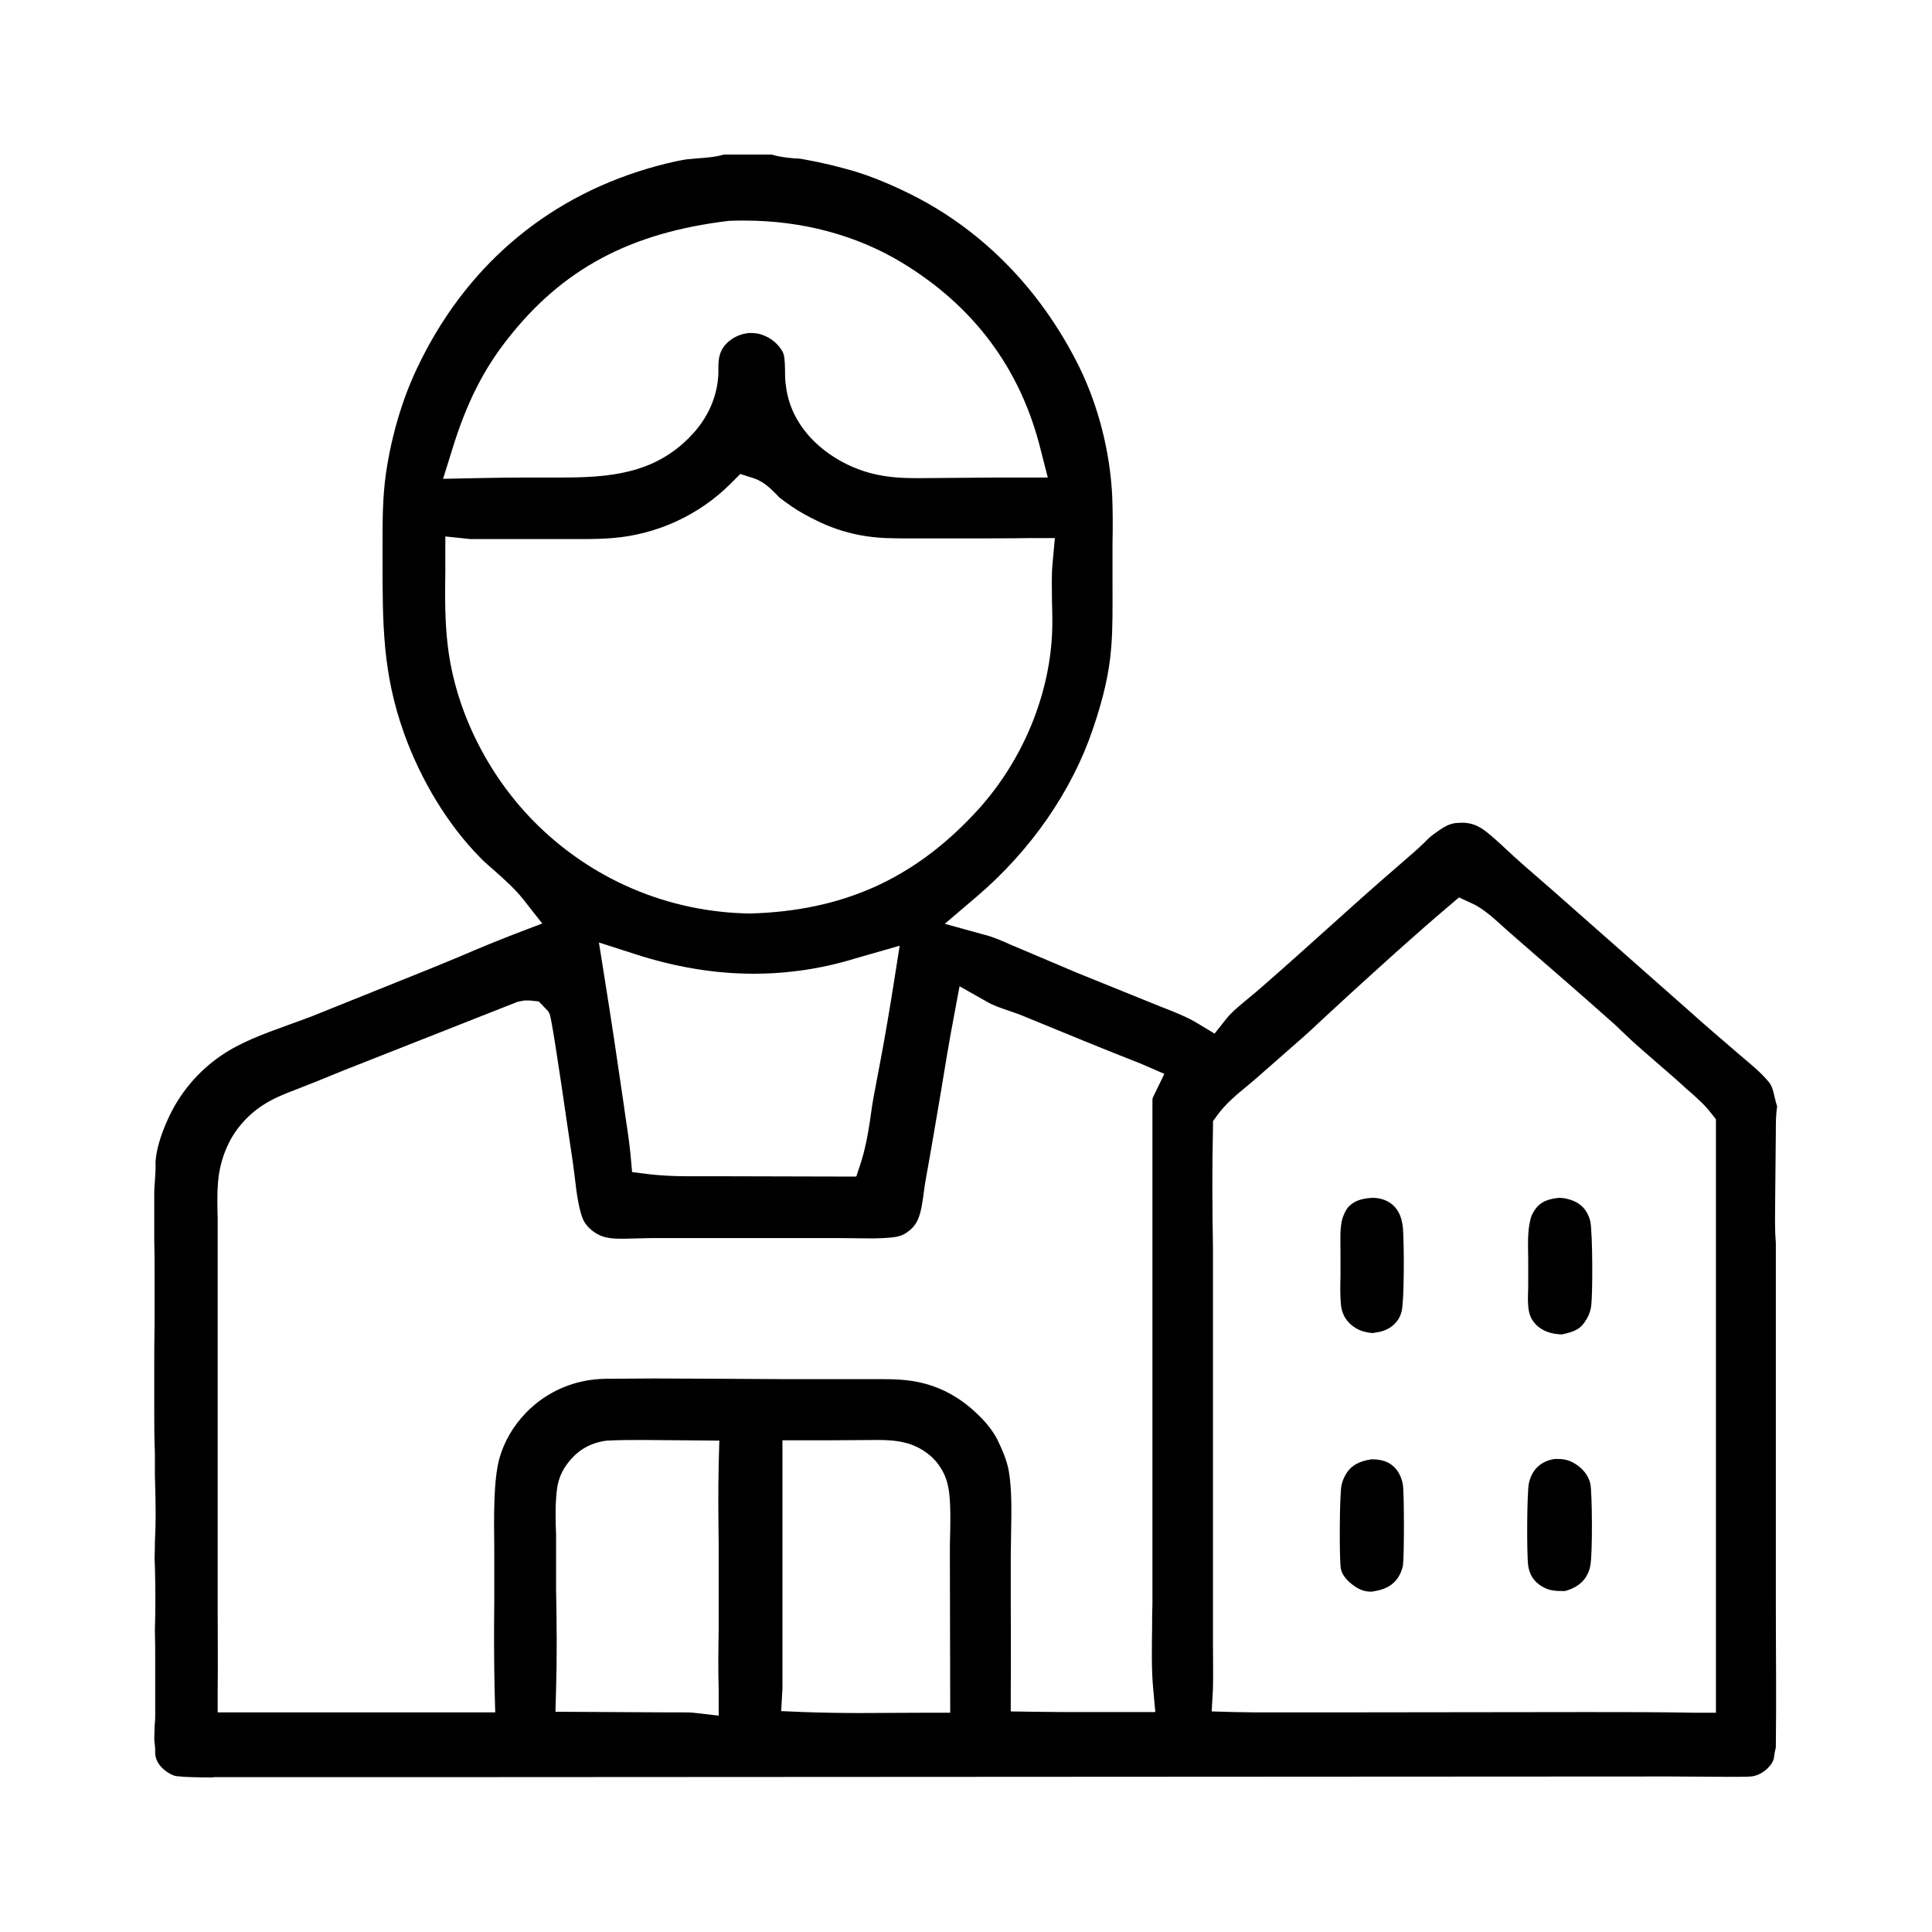 <?xml version="1.0" encoding="UTF-8"?>
<svg id="Camada_1" xmlns="http://www.w3.org/2000/svg" version="1.1" viewBox="0 0 60 60">
  <!-- Generator: Adobe Illustrator 29.5.0, SVG Export Plug-In . SVG Version: 2.1.0 Build 137)  -->
  <path d="M6.64,55.2c-.96,0-1.17-.04-1.21-.05-.2-.06-.43-.24-.53-.42-.04-.07-.07-.17-.08-.25,0-.12,0-.24-.02-.36-.02-.1,0-.27,0-.44,0-.12.02-.24.02-.35,0-.29,0-1.78,0-1.78,0-.3,0-.61-.01-.91.02-.63.02-1.34,0-2.03-.02-.22,0-.4,0-.58v-.15c.04-.68.02-1.39,0-2.07v-.69c-.02-.48-.02-.96-.02-1.44v-1.03c0-.51,0-1.02.01-1.54,0-.46,0-.93,0-1.39v-.29c0-.31,0-.63-.01-.94v-.39c0-.35,0-.71,0-1.06,0-.12.01-.24.02-.35.01-.2.03-.41.02-.61.02-.34.15-.81.37-1.29.36-.82.94-1.51,1.67-2.01.6-.41,1.31-.67,2.06-.94.32-.12.65-.23.96-.36l3.48-1.4c.33-.13.65-.27.97-.4.53-.23,1.07-.45,1.61-.66l.89-.34-.59-.75c-.26-.33-.57-.6-.87-.87-.17-.15-.34-.29-.49-.45-.98-1-1.81-2.36-2.34-3.83-.67-1.88-.67-3.38-.67-5.45v-.34c0-.81,0-1.57.11-2.31.17-1.15.5-2.27.96-3.24,1.46-3.09,3.93-5.24,7.15-6.2.34-.1.78-.22,1.21-.29.1-.01.21-.02.33-.03.27-.02.57-.04.84-.12h1.48c.27.08.51.1.72.12.1,0,.2.01.29.03.52.09,1.05.22,1.57.37.45.14.92.32,1.51.6,2.34,1.1,4.23,2.99,5.46,5.46.59,1.2.96,2.62,1.03,4.01.02.49.02.99.01,1.48v.72s0,.65,0,.65c0,.62.01,1.27-.04,1.87-.06.77-.24,1.57-.57,2.53-.65,1.93-1.93,3.77-3.59,5.19l-1.01.86,1.27.35c.27.07.53.19.78.3l.9.38c.38.16.75.32,1.13.48l2.67,1.08c.39.15.79.31,1.1.5l.53.32.38-.48c.16-.2.48-.46.76-.69.12-.1.24-.2.34-.29.37-.32.74-.65,1.11-.98l1.46-1.31c.71-.64,1.43-1.27,2.16-1.9.1-.09.2-.18.3-.28.09-.09.19-.19.29-.26.3-.22.46-.32.69-.35.07,0,.13-.01.19-.01.29,0,.52.09.77.29.21.17.41.35.61.54l.25.23c.25.23,1.13.99,1.13.99l4.34,3.83c.43.39.88.77,1.32,1.15l.22.19c.32.27.65.54.89.83.09.11.13.23.18.46.02.1.05.2.08.3-.04.26-.04.54-.04.79l-.02,2.08c0,.44-.02.9.02,1.36v9.34s0,1.8,0,1.8c0,1.51.02,3.02,0,4.54-.02.09-.04.17-.05.25,0,.04-.01.08-.02.12-.05.16-.22.34-.41.44-.09.05-.19.08-.29.09-.11.01-.22.01-.33.01h-.54s-1.66-.01-1.66-.01l-37.07.02h-6.74s-1.12,0-1.44,0ZM21.26,53.18c.09,0,.18,0,.27.01l.79.09v-.79c-.02-.64-.01-1.27,0-1.91,0-.46,0-.92,0-1.37v-1.18c-.01-.86-.02-1.71,0-2.57l.02-.72s-2.08-.02-2.38-.02c-.37,0-.75,0-1.12.02-.52.07-.9.3-1.2.69-.19.24-.3.51-.34.8-.06.45-.05.98-.03,1.45,0,.17,0,.34,0,.49v1.22c.02,1.02.03,2.03,0,3.05l-.02.72,3.56.02h.44ZM49.33,53.17c1.08,0,2.17,0,3.25.02h.71s0-.7,0-.7c0-1.42,0-2.84,0-4.26v-13.47s-.15-.19-.15-.19c-.19-.25-.42-.45-.62-.63l-.14-.12c-.33-.31-.68-.6-1.02-.9-.22-.19-.45-.39-.67-.59-.12-.11-.23-.22-.35-.33-.12-.12-.25-.24-.38-.35-.92-.82-1.85-1.62-2.78-2.43,0,0-.31-.27-.4-.35-.33-.3-.7-.65-1.06-.81l-.41-.19-.34.29c-1.05.89-2.07,1.82-3.09,2.75l-.51.47-.4.37c-.16.15-.33.31-.5.46l-1.47,1.29-.26.22c-.32.26-.68.56-.94.92l-.13.18v.22c-.03,1.25-.02,2.5,0,3.75v1.58s0,10.28,0,10.28v.51c0,.42.01.85,0,1.27l-.04.72.72.02c.37.01.74.01,1.11.01h1.69s8.17-.01,8.17-.01ZM24.3,49.94v1.67s0,.28,0,.28c0,.18,0,.36,0,.54l-.04.71.71.03c.58.02,1.15.03,1.73.03.46,0,2.11-.01,2.11-.01h.7s-.01-4.69-.01-4.69c0-.14,0-.31,0-.51.02-.77.03-1.4-.05-1.8-.06-.34-.23-.66-.48-.91-.24-.23-.54-.4-.88-.48-.29-.07-.59-.08-.81-.08,0,0-1.23.01-1.6.01h-1.38s0,5.2,0,5.2ZM27.32,42.83c.43,0,.89.01,1.32.12.63.15,1.22.48,1.74.99.26.25.45.5.58.74.15.31.31.66.37,1.01.1.59.08,1.28.07,1.94,0,.24-.01.47-.01.7v1.44c0,.9.01,1.8,0,2.69v.69s.69.01.69.01c.53.01,1.06.01,1.59.01.48,0,.96,0,1.43,0h.78s-.07-.76-.07-.76c-.05-.56-.04-1.22-.03-1.86,0-.26,0-.52.01-.76v-4.7s0-7.24,0-7.24v-2.35s0-.41,0-.41c0-.3,0-.6,0-.9,0-.06,0-.09.04-.16l.33-.68-.69-.3c-1.22-.48-2.44-.98-3.65-1.48-.16-.07-.32-.12-.49-.18-.26-.09-.5-.17-.68-.28l-.85-.48-.18.96c-.15.79-.28,1.59-.41,2.38-.15.87-.29,1.73-.45,2.6-.03.15-.05.31-.07.46-.04.29-.08.59-.17.81-.07.18-.19.32-.35.43-.14.1-.28.14-.47.16-.21.02-.43.03-.64.03-.17,0-.98-.01-.98-.01h-3.05s-2.81,0-2.81,0c-.14,0-.71.02-.85.02-.19,0-.37,0-.54-.04-.25-.05-.52-.23-.67-.46-.17-.27-.26-.95-.31-1.41-.02-.17-.04-.32-.06-.46l-.16-1.08q-.49-3.38-.56-3.53l-.05-.09-.29-.3-.29-.03h-.15s-.21.04-.21.04l-4.54,1.79c-.57.22-1.14.45-1.72.69l-.56.22c-.36.14-.77.29-1.14.54-.46.31-.86.77-1.08,1.29-.15.34-.24.71-.27,1.08-.03.37-.02.75-.01,1.13v.45s0,10.55,0,10.55v1.15c0,.82.01,1.65,0,2.47v.71s8.62,0,8.62,0l-.02-.72c-.02-.92-.02-1.84-.01-2.76v-.93c0-.21,0-.44,0-.69-.01-.94-.03-2.1.16-2.79.14-.5.42-1,.83-1.42.65-.67,1.53-1.04,2.47-1.05.51,0,1.01-.01,1.51-.01.6,0,3.86.02,3.86.02h3.15ZM26.6,36.52l.16-.49c.12-.4.19-.79.25-1.17l.03-.21c.05-.39.12-.75.19-1.11l.08-.42c.17-.89.32-1.78.46-2.67l.17-1.08-1.36.39c-.26.08-.52.15-.78.21-.79.18-1.59.27-2.38.27-1.22,0-2.44-.2-3.73-.62l-1.09-.35.18,1.13c.2,1.25.39,2.51.57,3.76l.07.49c.06.4.12.79.16,1.19l.05.56.56.07c.36.04.74.06,1.24.06h1.13s4.02.01,4.02.01ZM13.83,17.73c-.01.77-.02,1.56.08,2.36.24,1.96,1.21,3.93,2.65,5.4,1.79,1.82,4.18,2.84,6.73,2.88,2.87-.08,5.06-1.06,6.97-3.1,1.43-1.52,2.3-3.54,2.41-5.53.02-.36.01-.71,0-1.07,0-.42-.02-.81.02-1.19l.07-.77h-.78c-.31.01-1.66.01-1.66.01h-1.1s-1.08,0-1.08,0c-.35,0-.81,0-1.25-.07-.48-.07-.97-.22-1.4-.42-.38-.18-.67-.34-.9-.5-.12-.08-.24-.17-.36-.26-.04-.03-.08-.07-.12-.12-.18-.18-.4-.4-.71-.5l-.41-.13-.3.3c-.98.98-2.29,1.58-3.67,1.69-.26.02-.53.03-.79.03h-.85s-2.54,0-2.54,0c-.08,0-.16,0-.24,0l-.77-.08v1.09ZM23.11,6.85c-.17,0-.33,0-.49.01-3.05.37-5.15,1.49-6.85,3.66-.76.96-1.29,2.02-1.72,3.42l-.29.93.98-.02c.53-.01,1.06-.02,1.59-.02h1.08c1.49,0,2.93-.1,4.07-1.32.51-.54.8-1.2.83-1.9v-.18c0-.16.01-.29.04-.39.09-.38.51-.68.95-.7h0c.09,0,.16.01.24.02.31.07.58.26.74.52.09.14.09.3.1.6,0,.17,0,.34.03.52.18,1.45,1.48,2.41,2.69,2.71.48.12.97.14,1.39.14l2.48-.02h1.57s-.22-.86-.22-.86c-.62-2.51-2.07-4.46-4.32-5.82-1.41-.85-3.09-1.3-4.88-1.3Z"/>
  <path d="M48.51,41.44c-.21,0-.51-.05-.74-.24-.19-.16-.29-.35-.31-.64-.02-.21,0-.43,0-.64v-.34c0-.16,0-.33,0-.5-.01-.41-.02-.84.06-1.17.03-.15.1-.29.2-.41.13-.15.3-.26.69-.3h0c.21,0,.44.07.6.17.25.16.34.4.38.57.07.34.08,2.3.02,2.66-.03.16-.09.31-.19.45-.15.22-.3.3-.7.39Z"/>
  <path d="M42.67,41.4c-.28-.01-.51-.09-.7-.25-.2-.17-.31-.39-.33-.67-.02-.27-.02-.54-.01-.82v-.35c0-.13,0-.27,0-.4,0-.35-.02-.71.04-.99.04-.17.11-.32.19-.42.17-.19.39-.28.76-.3.24,0,.45.07.61.2.13.11.3.3.34.75.04.55.04,2.25-.04,2.57-.03.13-.09.25-.17.34-.17.2-.39.3-.69.33Z"/>
  <path d="M48.57,49.41s0,0-.03,0c-.02,0-.05,0-.08,0-.28,0-.47-.06-.66-.2-.19-.14-.3-.33-.34-.58-.05-.37-.04-2.26.02-2.56.03-.15.09-.29.17-.4.15-.2.36-.32.63-.36.02,0,.06,0,.11,0,.21,0,.38.05.56.17.23.15.39.37.44.6.06.31.07,2.21,0,2.53-.02.15-.08.28-.16.4-.14.2-.39.35-.67.41Z"/>
  <path d="M42.57,49.43c-.17,0-.33-.05-.49-.16-.25-.17-.41-.37-.44-.56-.05-.31-.04-2.27.02-2.58.03-.14.09-.28.17-.4.16-.23.38-.35.76-.41.29,0,.49.06.65.19.17.13.29.36.33.61.04.32.04,2.21,0,2.5-.03.15-.09.28-.17.4-.18.24-.4.35-.8.41h-.02Z"/>
</svg>